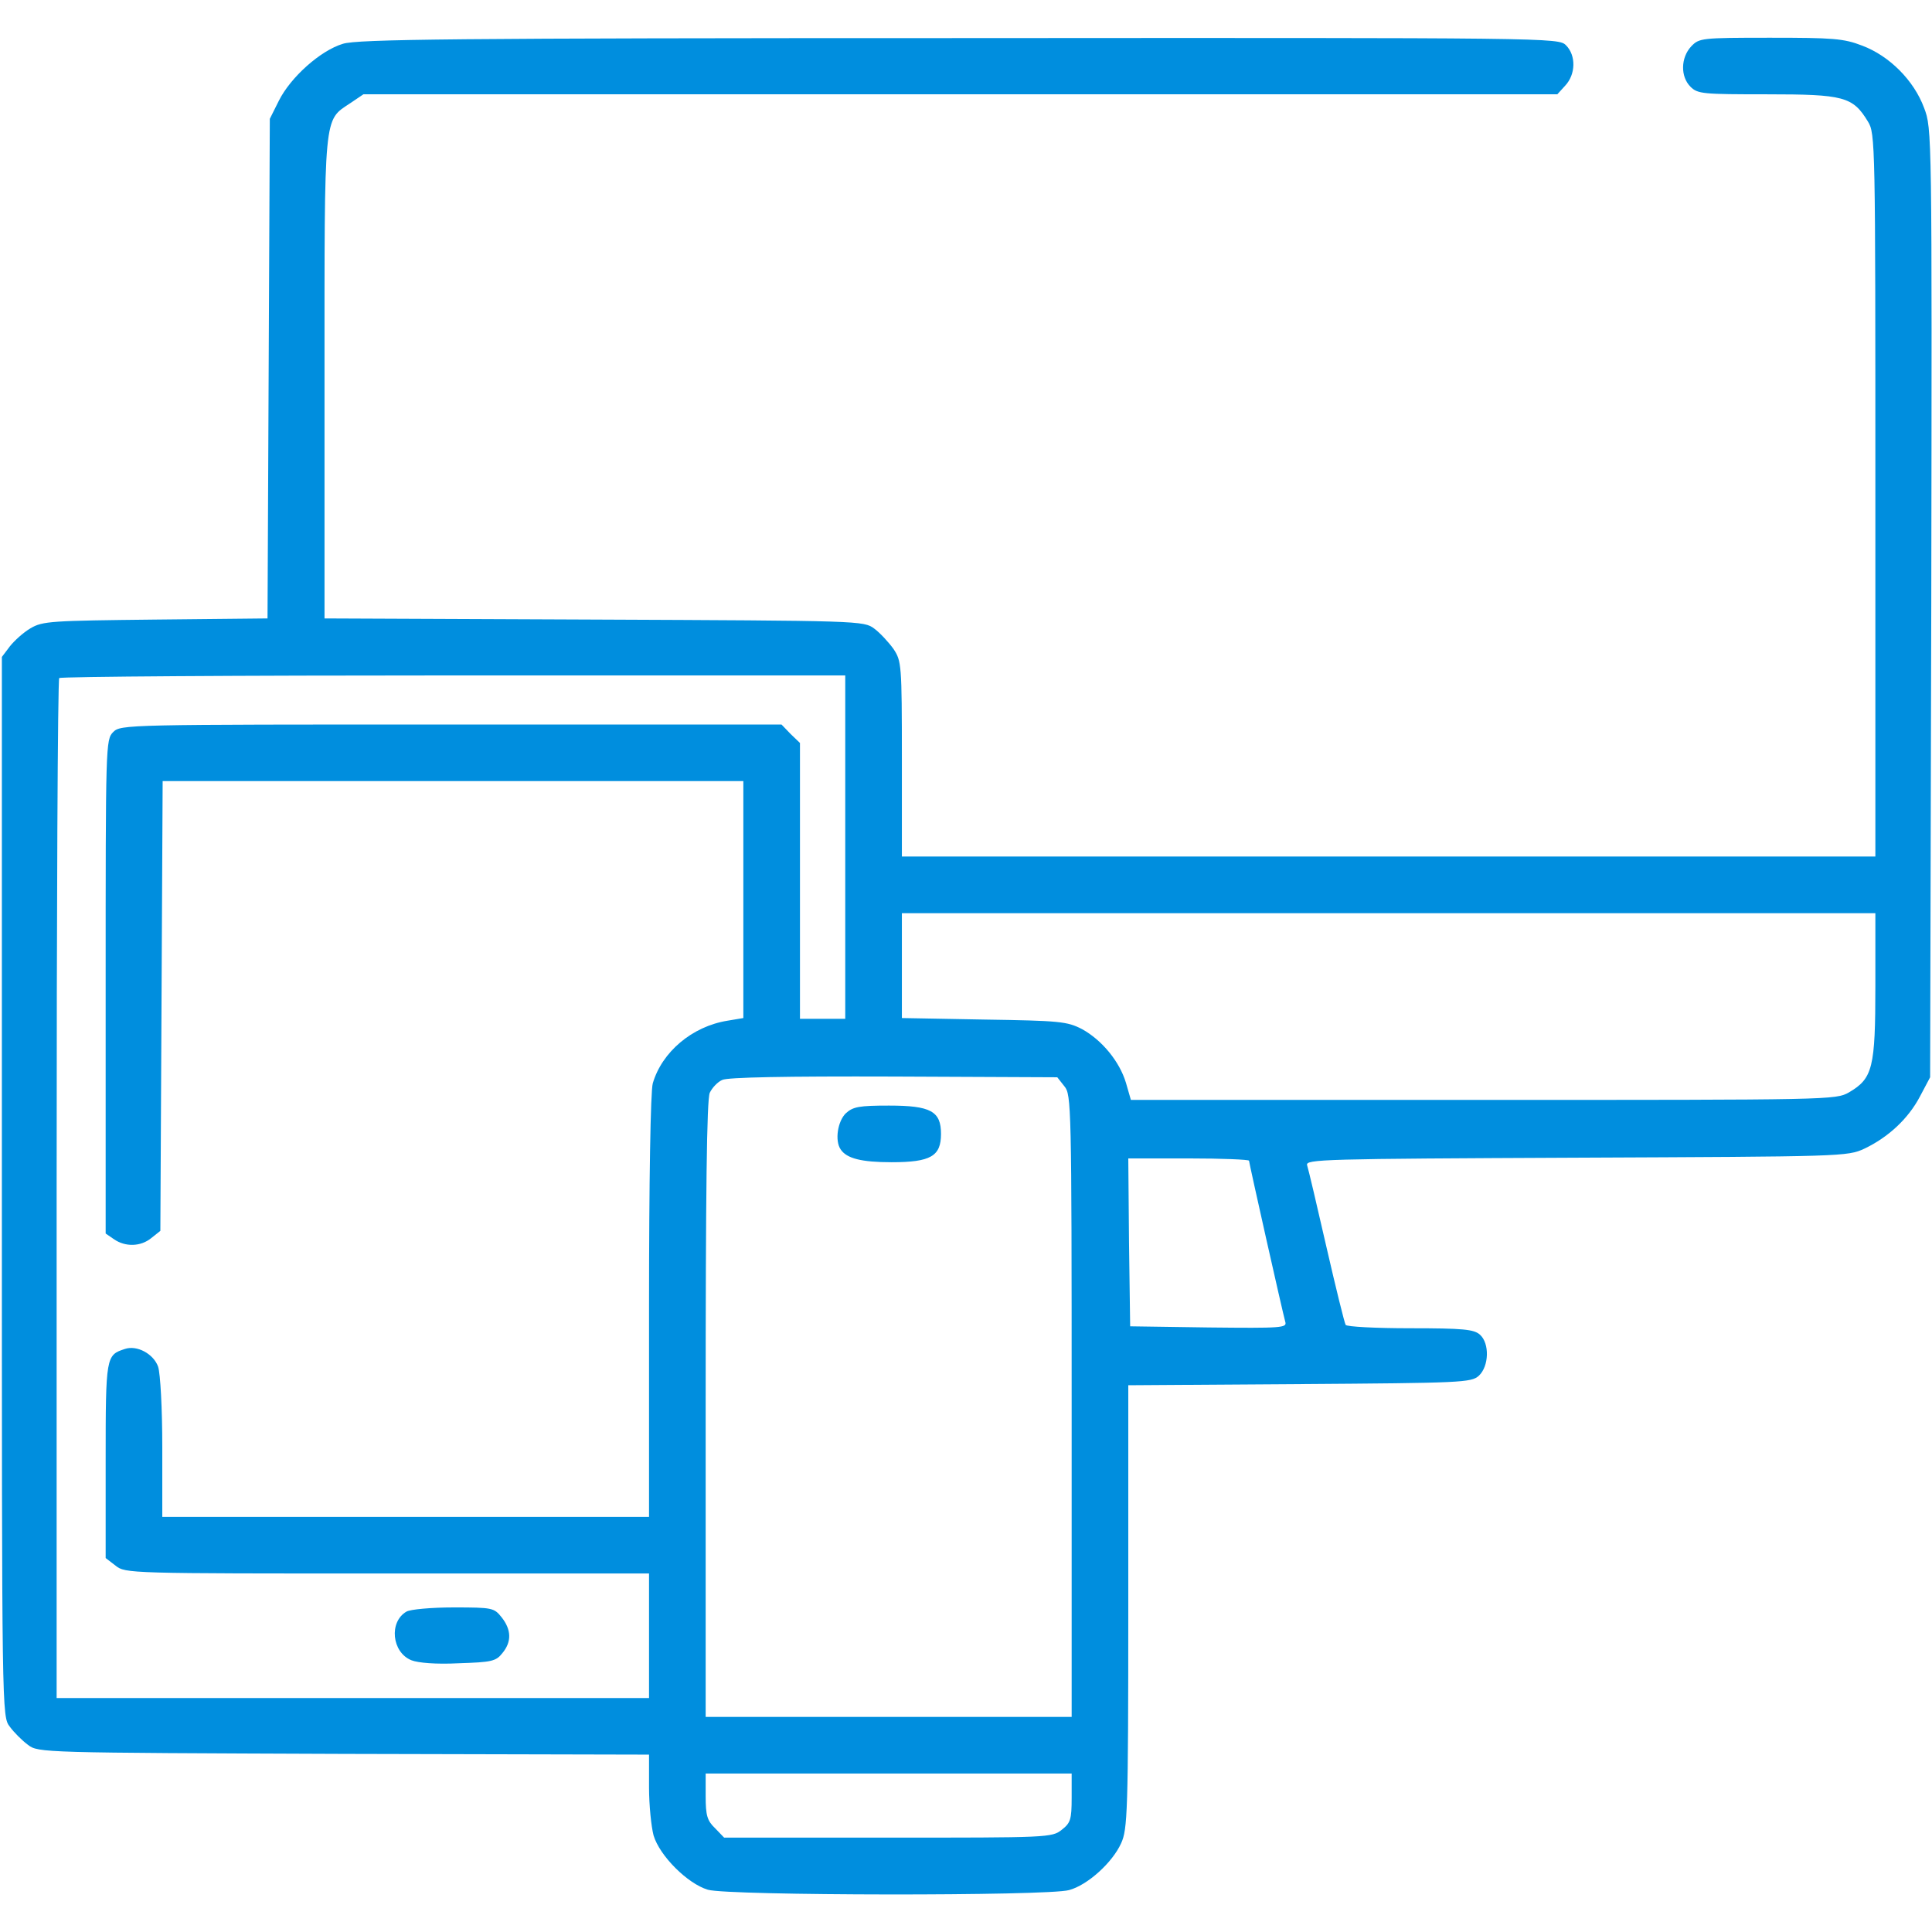 <svg width="32" height="32" viewBox="0 0 32 32" fill="none" xmlns="http://www.w3.org/2000/svg">
<g clip-path="url(#clip0_5572_3143)">
<path d="M5.681 0.725C5.306 0.837 4.812 1.281 4.619 1.668L4.469 1.968L4.45 6.106L4.431 10.243L2.575 10.262C0.85 10.281 0.706 10.287 0.506 10.406C0.388 10.475 0.237 10.612 0.163 10.706L0.031 10.881V19.656C0.031 28.419 0.031 28.431 0.163 28.6C0.231 28.694 0.369 28.831 0.463 28.9C0.631 29.031 0.694 29.031 5.694 29.05L10.75 29.062V29.606C10.75 29.9 10.787 30.256 10.825 30.4C10.925 30.737 11.387 31.2 11.725 31.3C12.062 31.4 17.35 31.406 17.706 31.306C18.012 31.225 18.425 30.85 18.569 30.531C18.675 30.3 18.688 30.025 18.688 26.612V22.944L21.525 22.925C24.212 22.906 24.369 22.9 24.494 22.787C24.663 22.631 24.675 22.25 24.512 22.106C24.413 22.018 24.238 22 23.356 22C22.788 22 22.306 21.975 22.288 21.944C22.269 21.912 22.125 21.331 21.969 20.65C21.812 19.962 21.669 19.356 21.65 19.3C21.619 19.2 21.906 19.194 26.106 19.175C30.519 19.156 30.6 19.156 30.881 19.025C31.275 18.837 31.606 18.531 31.8 18.162L31.969 17.843L31.988 9.987C32 2.162 32 2.131 31.869 1.787C31.7 1.331 31.294 0.925 30.844 0.756C30.538 0.637 30.356 0.625 29.319 0.625C28.175 0.625 28.144 0.631 28.012 0.768C27.837 0.956 27.831 1.268 28 1.437C28.119 1.556 28.206 1.562 29.269 1.562C30.538 1.562 30.688 1.6 30.938 2.012C31.062 2.212 31.062 2.343 31.062 8.2V14.187H23H14.938V12.569C14.938 11 14.931 10.95 14.8 10.75C14.719 10.637 14.575 10.481 14.481 10.412C14.306 10.281 14.256 10.281 9.838 10.262L5.375 10.243V6.262C5.375 1.825 5.356 2.006 5.806 1.706L6.019 1.562H15.906H25.794L25.925 1.418C26.1 1.231 26.106 0.918 25.938 0.75C25.812 0.625 25.731 0.625 15.894 0.631C7.475 0.631 5.925 0.65 5.681 0.725ZM14 14.031V16.875H13.625H13.25V14.594V12.306L13.094 12.156L12.944 12H7.469C2.081 12 2 12 1.875 12.125C1.75 12.25 1.75 12.331 1.75 16.337V20.431L1.887 20.525C2.075 20.656 2.331 20.65 2.506 20.506L2.656 20.387L2.675 16.662L2.694 12.937H7.5H12.312V14.9V16.862L12.05 16.906C11.463 17 10.963 17.425 10.812 17.944C10.775 18.069 10.75 19.556 10.75 21.637V25.125H6.719H2.688V23.975C2.688 23.325 2.656 22.75 2.619 22.637C2.544 22.425 2.269 22.275 2.069 22.343C1.756 22.444 1.75 22.462 1.75 24.187V25.806L1.913 25.931C2.075 26.062 2.125 26.062 6.412 26.062H10.75V27.093V28.125H5.844H0.938V19.7C0.938 15.062 0.956 11.25 0.981 11.231C1 11.206 3.944 11.187 7.513 11.187H14V14.031ZM31.062 16.325C31.062 17.687 31.019 17.862 30.625 18.093C30.406 18.218 30.325 18.218 24.569 18.218H18.731L18.65 17.937C18.544 17.581 18.25 17.225 17.919 17.044C17.675 16.919 17.556 16.906 16.3 16.887L14.938 16.862V15.993V15.125H23H31.062V16.325ZM17.631 17.994C17.744 18.131 17.75 18.312 17.75 23.287V28.437H14.719H11.688V23.343C11.688 19.737 11.706 18.212 11.756 18.1C11.794 18.018 11.887 17.919 11.963 17.887C12.05 17.843 13.012 17.825 14.8 17.831L17.512 17.843L17.631 17.994ZM20.688 19.225C20.688 19.262 21.244 21.737 21.288 21.893C21.319 21.994 21.238 22 20.019 21.987L18.719 21.968L18.7 20.575L18.688 19.187H19.688C20.238 19.187 20.688 19.206 20.688 19.225ZM17.75 29.775C17.75 30.137 17.731 30.194 17.587 30.306C17.425 30.437 17.356 30.437 14.706 30.437H11.994L11.844 30.281C11.713 30.156 11.688 30.069 11.688 29.75V29.375H14.719H17.75V29.775Z" fill="#008EDE"/>
<path d="M6.733 26.693C6.439 26.862 6.489 27.368 6.814 27.499C6.927 27.543 7.221 27.568 7.596 27.549C8.139 27.531 8.214 27.518 8.321 27.381C8.477 27.193 8.471 26.993 8.308 26.787C8.183 26.631 8.158 26.624 7.514 26.624C7.146 26.624 6.796 26.656 6.733 26.693Z" fill="#008EDE"/>
<path d="M14.011 18.438C13.874 18.569 13.824 18.894 13.924 19.038C14.024 19.188 14.267 19.25 14.767 19.25C15.417 19.25 15.586 19.15 15.586 18.781C15.586 18.406 15.417 18.312 14.724 18.312C14.23 18.312 14.13 18.331 14.011 18.438Z" fill="#008EDE"/>
</g>
<defs>
<clipPath id="clip0_5572_3143">
<rect width="32" height="32" fill="white"/>
</clipPath>
</defs>
</svg>

